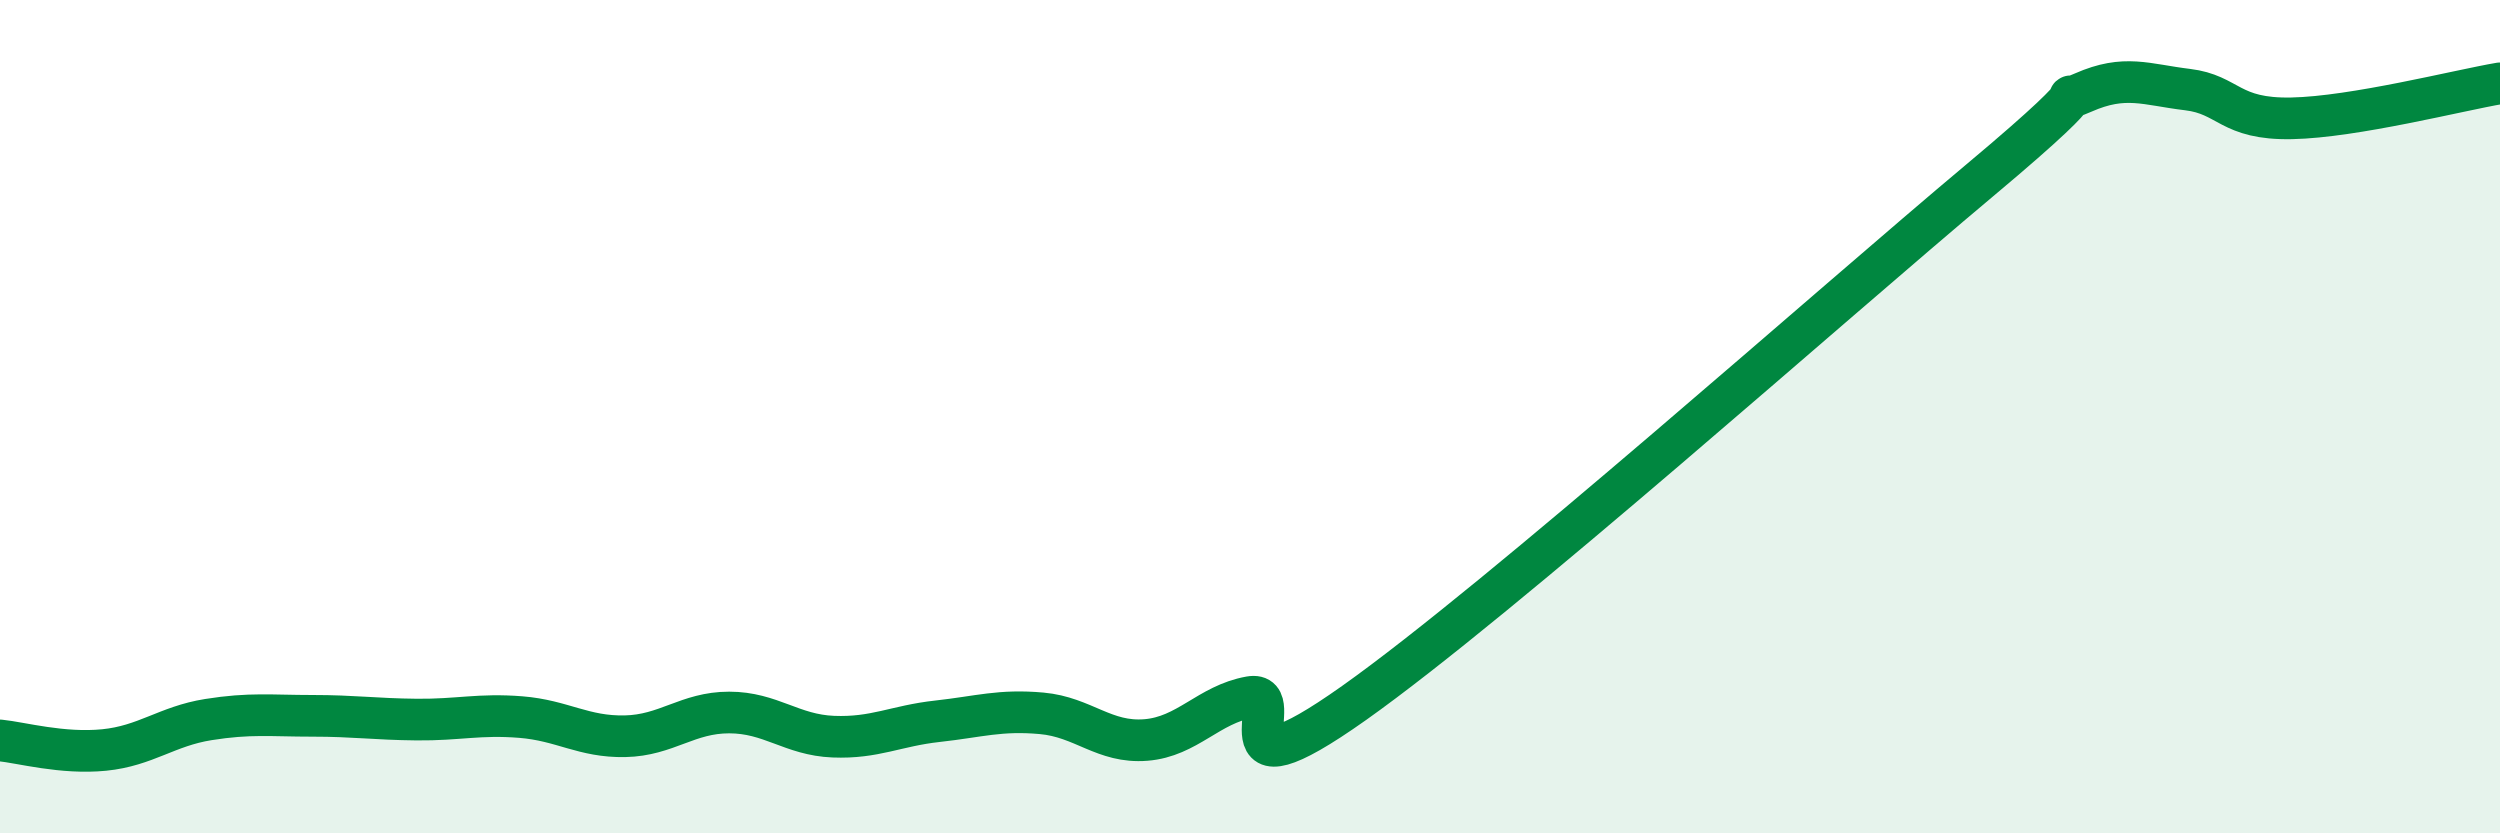 
    <svg width="60" height="20" viewBox="0 0 60 20" xmlns="http://www.w3.org/2000/svg">
      <path
        d="M 0,17.77 C 0.5,17.82 1.5,18.1 2.5,18 C 3.5,17.9 4,17.43 5,17.27 C 6,17.11 6.5,17.18 7.5,17.18 C 8.5,17.18 9,17.26 10,17.27 C 11,17.28 11.5,17.13 12.5,17.21 C 13.5,17.29 14,17.69 15,17.67 C 16,17.65 16.5,17.1 17.5,17.1 C 18.5,17.1 19,17.64 20,17.68 C 21,17.72 21.5,17.42 22.5,17.31 C 23.5,17.2 24,17.03 25,17.12 C 26,17.21 26.5,17.84 27.5,17.76 C 28.5,17.68 29,16.91 30,16.73 C 31,16.55 29,19.35 32.5,16.87 C 36,14.39 44,7.27 47.5,4.34 C 51,1.41 49,2.66 50,2.22 C 51,1.78 51.5,2.03 52.5,2.15 C 53.5,2.27 53.5,2.87 55,2.84 C 56.5,2.81 59,2.17 60,2L60 20L0 20Z"
        fill="#008740"
        opacity="0.1"
        stroke-linecap="round"
        stroke-linejoin="round"
      />
      <path
        d="M 0,17.77 C 0.5,17.82 1.5,18.1 2.5,18 C 3.5,17.9 4,17.43 5,17.27 C 6,17.11 6.5,17.18 7.5,17.18 C 8.5,17.18 9,17.26 10,17.27 C 11,17.28 11.5,17.13 12.5,17.21 C 13.5,17.29 14,17.69 15,17.67 C 16,17.65 16.5,17.1 17.5,17.1 C 18.5,17.1 19,17.64 20,17.68 C 21,17.72 21.5,17.42 22.5,17.31 C 23.5,17.2 24,17.03 25,17.12 C 26,17.21 26.5,17.84 27.5,17.76 C 28.5,17.68 29,16.91 30,16.73 C 31,16.55 29,19.35 32.5,16.87 C 36,14.39 44,7.27 47.5,4.34 C 51,1.41 49,2.66 50,2.22 C 51,1.78 51.5,2.03 52.5,2.15 C 53.5,2.27 53.5,2.87 55,2.84 C 56.5,2.81 59,2.17 60,2"
        stroke="#008740"
        stroke-width="1"
        fill="none"
        stroke-linecap="round"
        stroke-linejoin="round"
      />
    </svg>
  